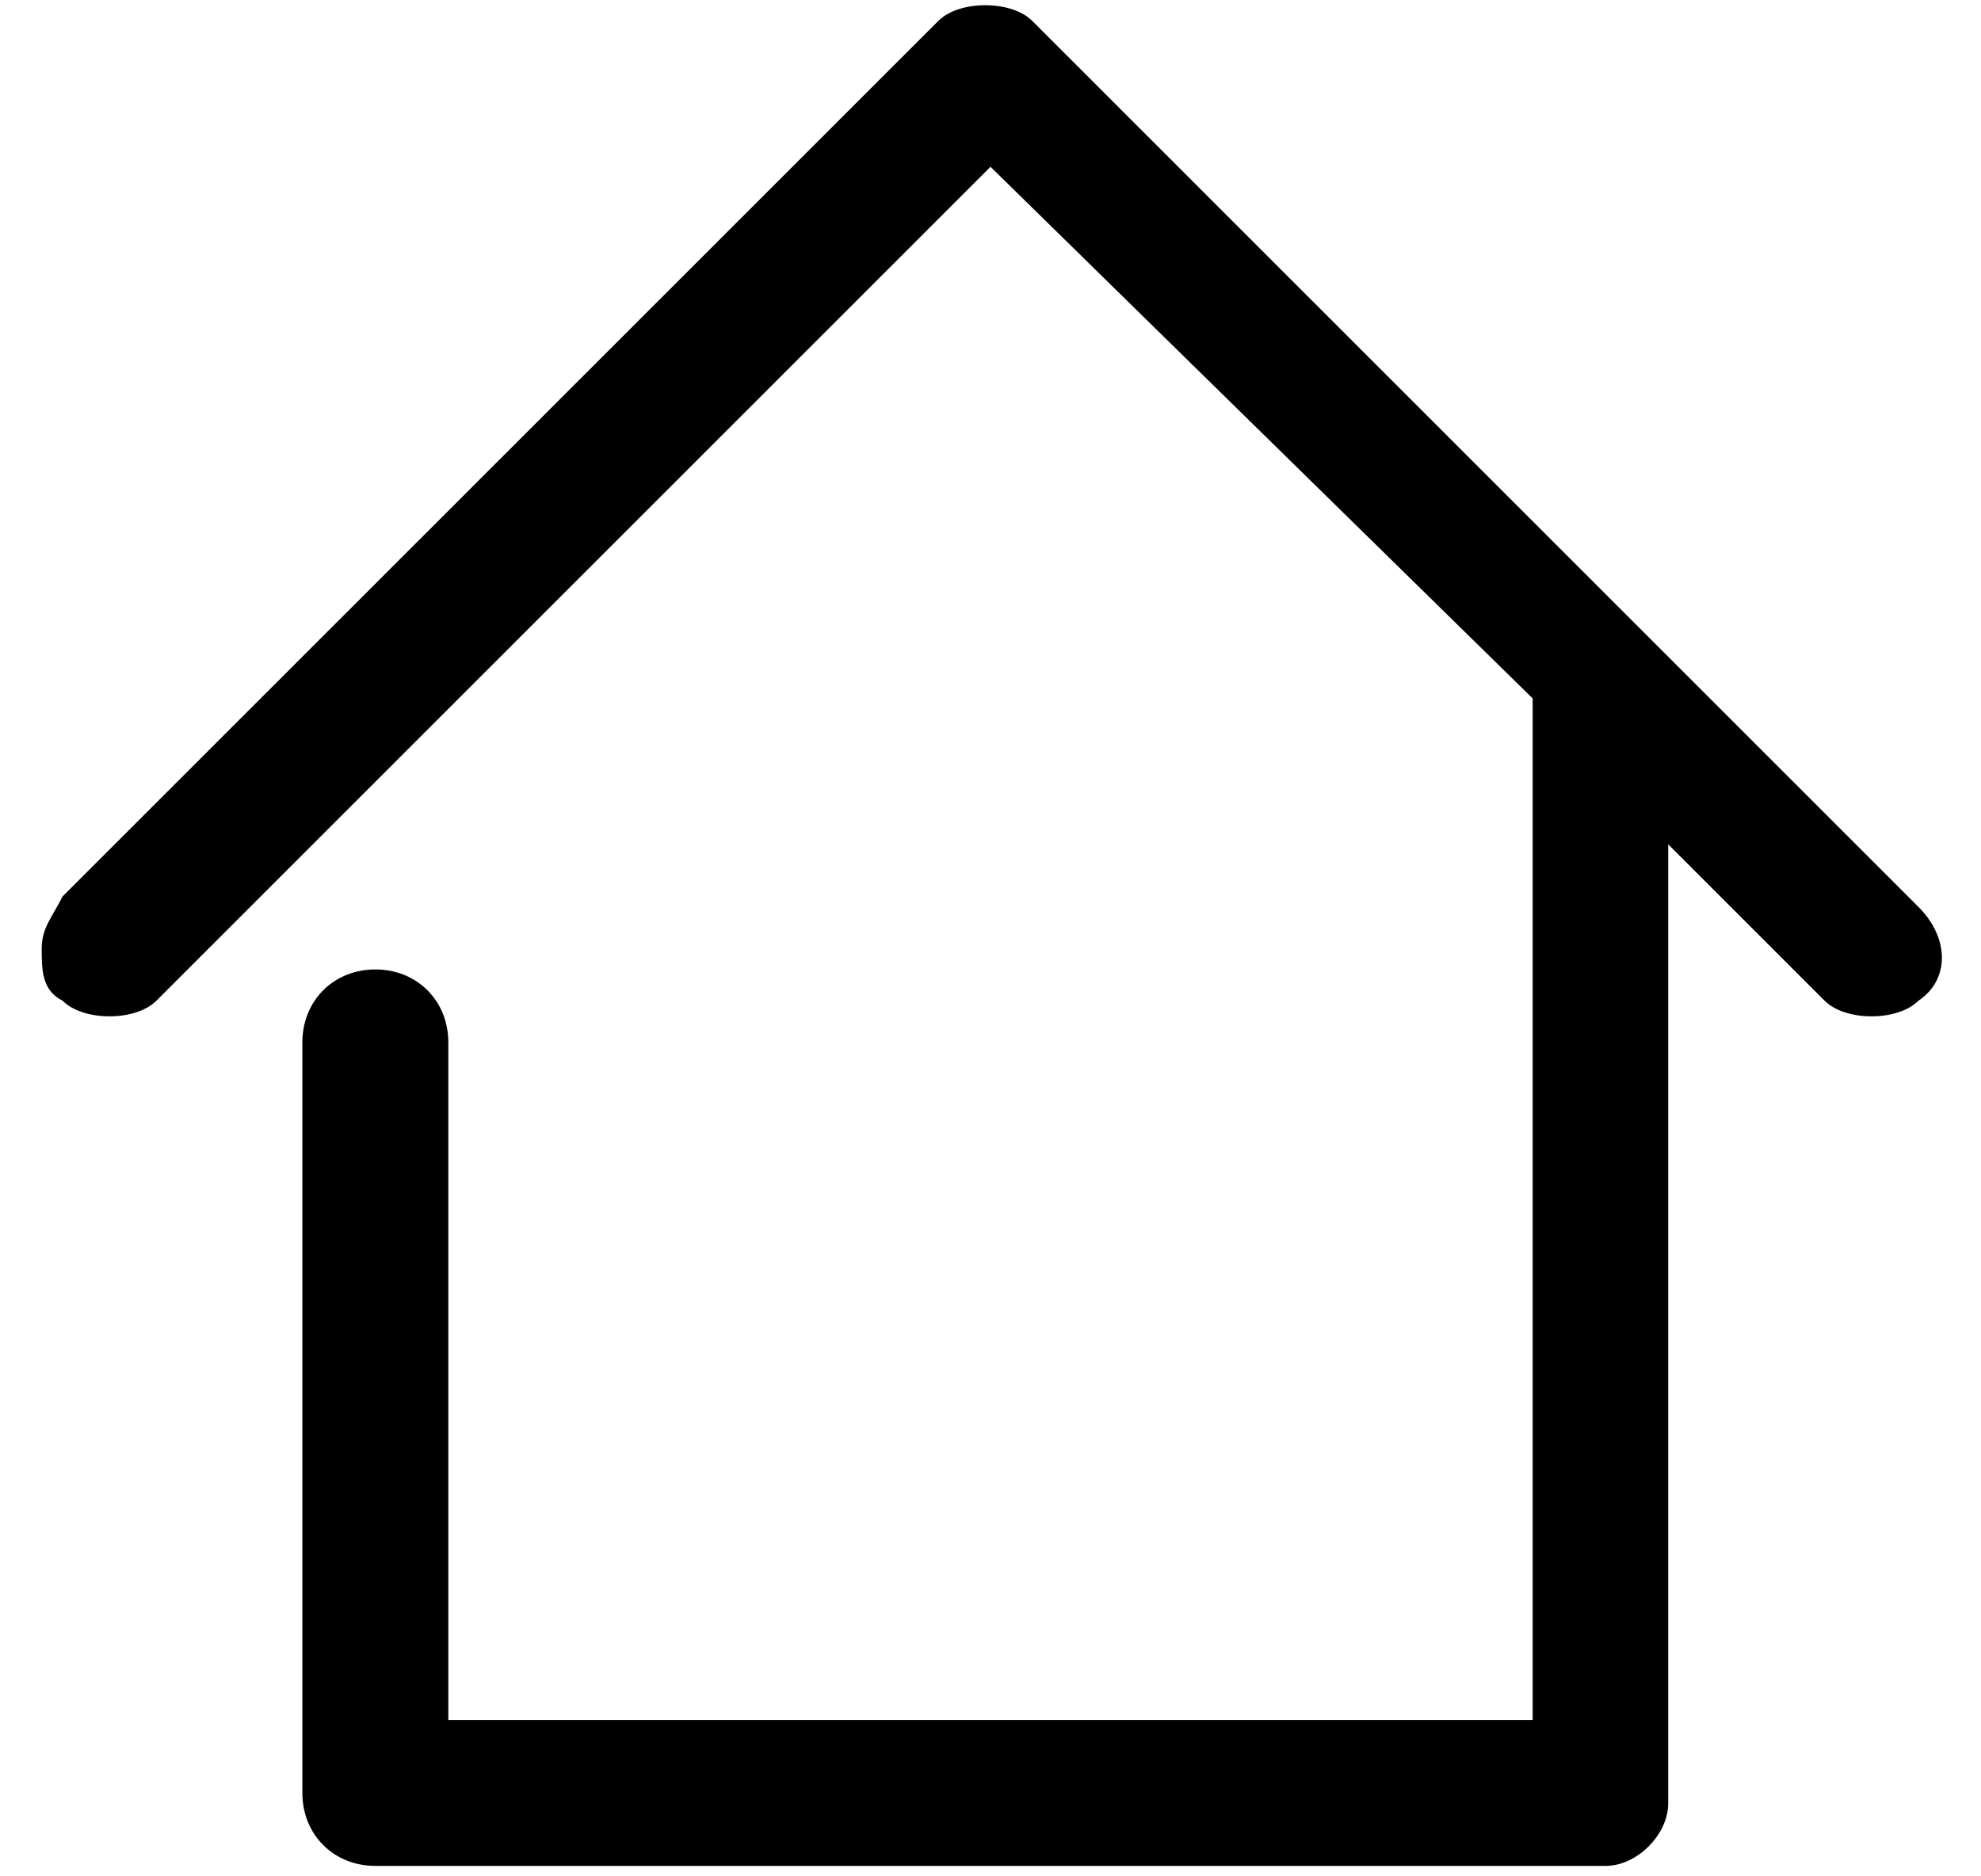 <?xml version="1.0" encoding="utf-8"?>
<!-- Generator: Adobe Illustrator 18.1.1, SVG Export Plug-In . SVG Version: 6.00 Build 0)  -->
<!DOCTYPE svg PUBLIC "-//W3C//DTD SVG 1.1//EN" "http://www.w3.org/Graphics/SVG/1.1/DTD/svg11.dtd">
<svg version="1.1" id="Layer_1" xmlns="http://www.w3.org/2000/svg" xmlns:xlink="http://www.w3.org/1999/xlink" x="0px" y="0px"
	 viewBox="0 0 19 18" enable-background="new 0 0 19 18" xml:space="preserve">
<g>
	<path d="M15.4,17.9H3.6c-0.4,0-0.7-0.3-0.7-0.7v-7.2c0-0.4,0.3-0.7,0.7-0.7s0.7,0.3,0.7,0.7v6.5h10.4l0-9.8L9.5,1.6l-8,8
		c-0.2,0.2-0.7,0.2-0.9,0C0.4,9.5,0.4,9.3,0.4,9.1c0-0.2,0.1-0.3,0.2-0.5L9,0.2c0.2-0.2,0.7-0.2,0.9,0l8.5,8.5
		c0.3,0.3,0.3,0.7,0,0.9c-0.2,0.2-0.7,0.2-0.9,0L16,8.1v9.2C16,17.6,15.7,17.9,15.4,17.9z"/>
</g>
</svg>
